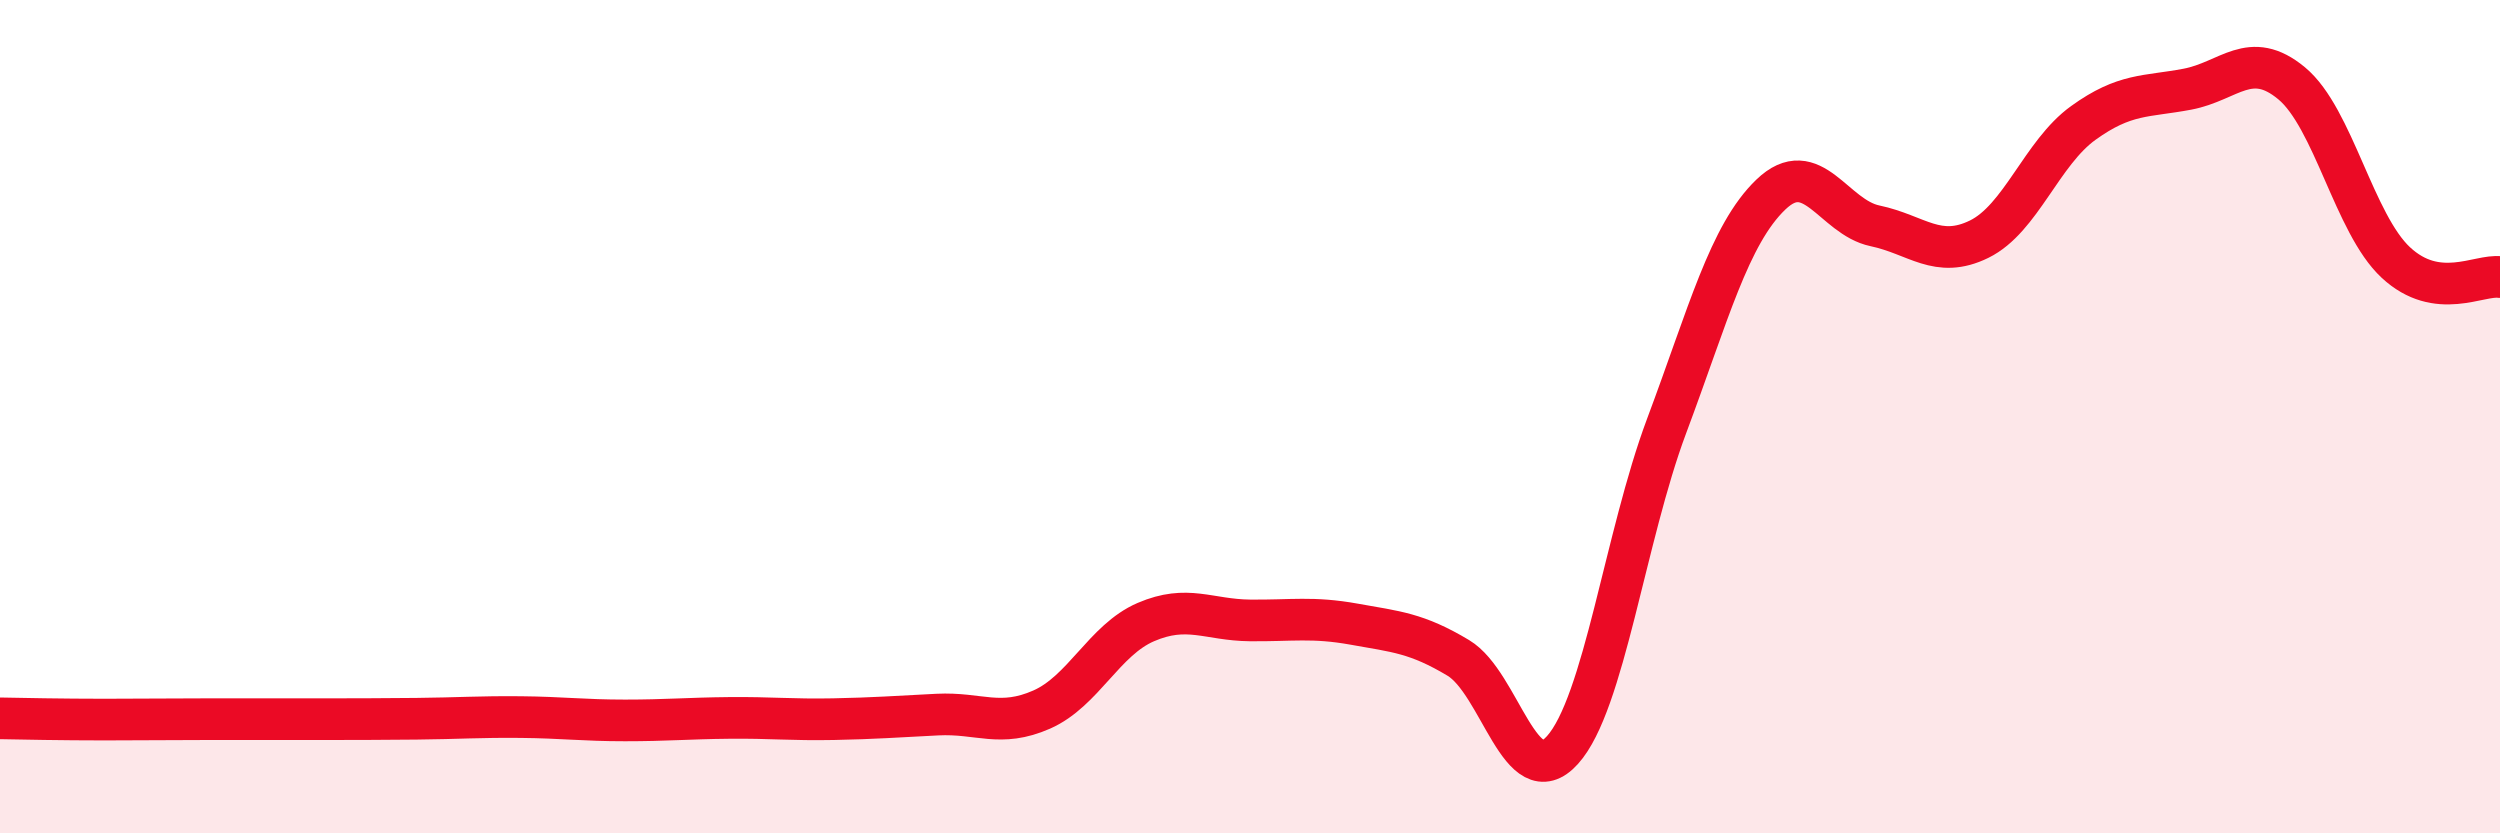
    <svg width="60" height="20" viewBox="0 0 60 20" xmlns="http://www.w3.org/2000/svg">
      <path
        d="M 0,17.24 C 0.5,17.25 1.5,17.27 2.5,17.27 C 3.5,17.27 4,17.26 5,17.26 C 6,17.26 6.5,17.26 7.5,17.26 C 8.5,17.26 9,17.26 10,17.25 C 11,17.24 11.5,17.2 12.5,17.21 C 13.5,17.22 14,17.29 15,17.29 C 16,17.29 16.5,17.24 17.5,17.23 C 18.5,17.22 19,17.28 20,17.26 C 21,17.24 21.5,17.2 22.5,17.15 C 23.5,17.1 24,17.47 25,17.03 C 26,16.59 26.5,15.36 27.5,14.93 C 28.5,14.5 29,14.88 30,14.89 C 31,14.9 31.5,14.8 32.5,14.98 C 33.5,15.16 34,15.19 35,15.79 C 36,16.39 36.5,19.11 37.5,18 C 38.5,16.89 39,12.89 40,10.22 C 41,7.55 41.5,5.63 42.5,4.67 C 43.5,3.71 44,5.21 45,5.42 C 46,5.63 46.5,6.23 47.5,5.74 C 48.5,5.25 49,3.67 50,2.95 C 51,2.23 51.5,2.33 52.5,2.14 C 53.5,1.95 54,1.17 55,2 C 56,2.83 56.5,5.37 57.5,6.3 C 58.5,7.23 59.5,6.58 60,6.65L60 20L0 20Z"
        fill="#EB0A25"
        opacity="0.1"
        stroke-linecap="round"
        stroke-linejoin="round"
      />
      <path
        d="M 0,17.24 C 0.5,17.25 1.5,17.27 2.5,17.27 C 3.5,17.27 4,17.26 5,17.26 C 6,17.26 6.5,17.26 7.5,17.26 C 8.5,17.26 9,17.26 10,17.25 C 11,17.24 11.5,17.2 12.5,17.21 C 13.5,17.22 14,17.29 15,17.29 C 16,17.29 16.5,17.24 17.5,17.23 C 18.5,17.22 19,17.28 20,17.26 C 21,17.24 21.5,17.2 22.5,17.15 C 23.5,17.1 24,17.47 25,17.03 C 26,16.59 26.5,15.36 27.5,14.93 C 28.5,14.5 29,14.88 30,14.89 C 31,14.9 31.5,14.8 32.5,14.98 C 33.5,15.16 34,15.19 35,15.79 C 36,16.39 36.5,19.11 37.5,18 C 38.5,16.89 39,12.89 40,10.22 C 41,7.55 41.5,5.63 42.5,4.67 C 43.5,3.71 44,5.21 45,5.42 C 46,5.63 46.5,6.23 47.5,5.74 C 48.5,5.25 49,3.67 50,2.95 C 51,2.23 51.5,2.33 52.5,2.14 C 53.5,1.95 54,1.17 55,2 C 56,2.83 56.5,5.37 57.5,6.3 C 58.5,7.23 59.5,6.58 60,6.65"
        stroke="#EB0A25"
        stroke-width="1"
        fill="none"
        stroke-linecap="round"
        stroke-linejoin="round"
      />
    </svg>
  